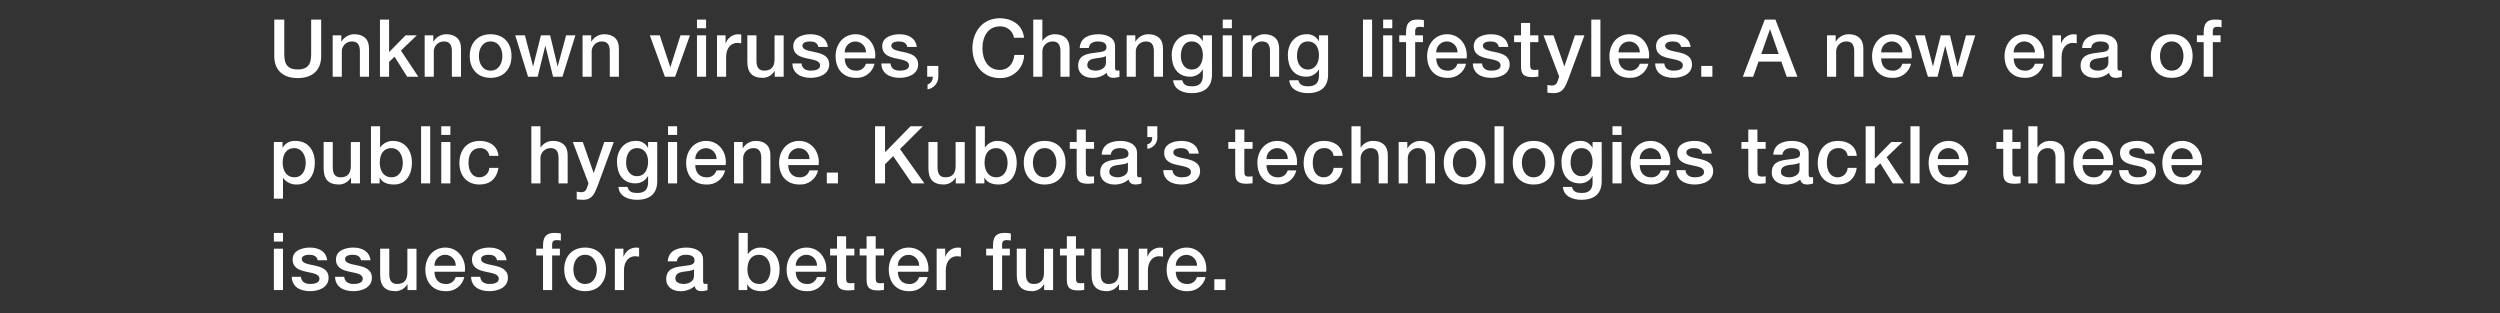 <?xml version="1.0" encoding="UTF-8"?><svg id="Unknown_viruses_Changing_lifestyles._A_new_era_of_public_hygie" xmlns="http://www.w3.org/2000/svg" viewBox="0 0 750 94"><rect x="0" y="0" width="750" height="94" fill="#333333" stroke="none"/><path d="m82.283,5.879h3v9.985c0,2.3.144,4.968,4.032,4.968s4.033-2.664,4.033-4.968V5.879h3v10.969c0,4.392-2.808,6.577-7.033,6.577s-7.032-2.185-7.032-6.577V5.879Z" fill="#fff"/><path d="m99.805,10.607h2.595v1.825l.048.047c.8-1.374,2.274-2.216,3.864-2.208,2.689,0,4.393,1.441,4.393,4.225v8.521h-2.737v-7.8c-.048-1.945-.816-2.784-2.424-2.784-1.671.009-3.018,1.37-3.009,3.041,0,.075.004.149.009.223v7.321h-2.739v-12.411Z" fill="#fff"/><path d="m113.991,5.879h2.736v9.745l4.944-5.017h3.361l-4.753,4.561,5.209,7.849h-3.337l-3.792-6.025-1.632,1.584v4.441h-2.736V5.879Z" fill="#fff"/><path d="m127.4,10.607h2.592v1.825l.048.047c.8-1.374,2.274-2.216,3.864-2.208,2.689,0,4.393,1.441,4.393,4.225v8.521h-2.736v-7.8c-.049-1.945-.817-2.784-2.425-2.784-1.671.009-3.018,1.37-3.009,3.041,0,.075.004.149.009.223v7.321h-2.736v-12.411Z" fill="#fff"/><path d="m140.92,16.8c0-3.792,2.281-6.529,6.265-6.529s6.265,2.737,6.265,6.529c0,3.816-2.281,6.553-6.265,6.553s-6.265-2.737-6.265-6.553Zm9.793,0c0-2.136-1.08-4.368-3.528-4.368s-3.528,2.232-3.528,4.368c0,2.16,1.08,4.392,3.528,4.392s3.528-2.232,3.528-4.392Z" fill="#fff"/><path d="m154.576,10.607h2.9l2.425,9.265h.048l2.328-9.265h2.76l2.232,9.265h.048l2.52-9.265h2.784l-3.888,12.41h-2.808l-2.3-9.217h-.048l-2.28,9.217h-2.88l-3.841-12.41Z" fill="#fff"/><path d="m174.77,10.607h2.592v1.825l.048.047c.8-1.374,2.274-2.216,3.864-2.208,2.689,0,4.393,1.441,4.393,4.225v8.521h-2.736v-7.8c-.049-1.945-.817-2.784-2.425-2.784-1.671.009-3.018,1.37-3.009,3.041,0,.075.004.149.009.223v7.321h-2.736v-12.411Z" fill="#fff"/><path d="m194.954,10.607h2.976l3.144,9.53h.048l3.024-9.53h2.833l-4.441,12.41h-3.072l-4.512-12.41Z" fill="#fff"/><path d="m209.087,5.879h2.736v2.593h-2.736v-2.593Zm0,4.728h2.736v12.41h-2.736v-12.41Z" fill="#fff"/><path d="m215.1,10.607h2.568v2.4h.048c.524-1.575,1.966-2.664,3.624-2.737.345-.004.691.021,1.032.073v2.639c-.389-.063-.782-.103-1.176-.12-1.872,0-3.36,1.513-3.36,4.249v5.905h-2.736v-12.409Z" fill="#fff"/><path d="m235.1,23.017h-2.688v-1.729h-.048c-.735,1.258-2.073,2.041-3.529,2.065-3.24,0-4.632-1.632-4.632-4.873v-7.873h2.736v7.609c0,2.184.888,2.976,2.376,2.976,2.281,0,3.049-1.463,3.049-3.383v-7.2h2.736v12.408Z" fill="#fff"/><path d="m240.457,19.032c.144,1.584,1.344,2.16,2.809,2.16,1.031,0,2.832-.215,2.759-1.631-.071-1.441-2.064-1.609-4.056-2.065-2.016-.432-3.984-1.152-3.984-3.672,0-2.713,2.928-3.553,5.184-3.553,2.544,0,4.849,1.056,5.185,3.817h-2.854c-.24-1.3-1.321-1.656-2.52-1.656-.792,0-2.257.192-2.257,1.272,0,1.344,2.016,1.536,4.032,1.992,1.993.456,4.009,1.176,4.009,3.624,0,2.952-2.976,4.033-5.545,4.033-3.12,0-5.448-1.392-5.5-4.321h2.738Z" fill="#fff"/><path d="m253.415,17.521c0,1.943,1.056,3.671,3.336,3.671,1.372.125,2.64-.741,3.024-2.064h2.593c-.587,2.592-2.963,4.38-5.617,4.225-3.888,0-6.072-2.712-6.072-6.529,0-3.528,2.3-6.553,6-6.553,3.912,0,6.313,3.529,5.857,7.25h-9.121Zm6.384-1.8c.044-1.763-1.349-3.228-3.112-3.272-1.763-.044-3.228,1.349-3.272,3.112-.001.053-.001.106,0,.16h6.384Z" fill="#fff"/><path d="m267.14,19.032c.144,1.584,1.344,2.16,2.809,2.16,1.031,0,2.832-.215,2.76-1.631-.072-1.441-2.064-1.609-4.057-2.065-2.016-.432-3.984-1.152-3.984-3.672,0-2.713,2.928-3.553,5.185-3.553,2.544,0,4.848,1.056,5.184,3.817h-2.856c-.24-1.3-1.32-1.656-2.52-1.656-.792,0-2.257.192-2.257,1.272,0,1.344,2.016,1.536,4.033,1.992,1.992.456,4.008,1.176,4.008,3.624,0,2.952-2.976,4.033-5.545,4.033-3.12,0-5.448-1.392-5.5-4.321h2.74Z" fill="#fff"/><path d="m278.168,19.776h3.332v3.241c-.001,1.889-1.375,3.496-3.24,3.792v-1.464c1.005-.31,1.656-1.281,1.56-2.328h-1.656l.004-3.241Z" fill="#fff"/><path d="m304.209,11.327c-.349-2.058-2.188-3.525-4.272-3.408-3.673,0-5.209,3.24-5.209,6.529s1.536,6.529,5.209,6.529c2.664,0,4.128-1.993,4.368-4.489h2.928c-.043,3.877-3.222,6.985-7.099,6.942-.067,0-.134-.002-.201-.005-5.137,0-8.209-4.08-8.209-8.977s3.072-8.977,8.209-8.977c3.864.024,6.912,2.16,7.272,5.856h-2.996Z" fill="#fff"/><path d="m309.975,5.879h2.736v6.36h.048c.818-1.253,2.224-1.997,3.72-1.968,2.688,0,4.393,1.441,4.393,4.225v8.521h-2.736v-7.8c-.049-1.945-.817-2.784-2.425-2.784-1.671.009-3.018,1.37-3.009,3.041,0,.075.004.149.009.223v7.321h-2.736V5.879Z" fill="#fff"/><path d="m334.518,20.257c0,.672.144.935.648.935.225.004.45-.012.672-.047v1.9c-.56.177-1.141.282-1.728.312-1.1,0-1.9-.384-2.112-1.512-1.198,1.017-2.729,1.555-4.3,1.512-2.232,0-4.248-1.2-4.248-3.624,0-3.1,2.472-3.6,4.776-3.865,1.969-.36,3.721-.144,3.721-1.752,0-1.417-1.465-1.68-2.569-1.68-1.536,0-2.616.624-2.736,1.967h-2.736c.192-3.191,2.9-4.128,5.64-4.128,2.425,0,4.969.985,4.969,3.6l.003,6.382Zm-2.736-3.457c-.841.553-2.16.528-3.361.744-1.176.192-2.232.624-2.232,2.064,0,1.224,1.561,1.584,2.52,1.584,1.2,0,3.073-.624,3.073-2.352v-2.04Z" fill="#fff"/><path d="m338,10.607h2.592v1.825l.048.047c.8-1.374,2.274-2.216,3.864-2.208,2.689,0,4.393,1.441,4.393,4.225v8.521h-2.736v-7.8c-.049-1.945-.816-2.784-2.425-2.784-1.671.009-3.018,1.37-3.009,3.041,0,.075.004.149.009.223v7.321h-2.736v-12.411Z" fill="#fff"/><path d="m363.589,22.368c0,3.721-2.184,5.57-6.1,5.57-2.5,0-5.3-.961-5.544-3.866h2.736c.336,1.561,1.585,1.824,2.977,1.824,2.208,0,3.192-1.127,3.192-3.167v-1.9h-.048c-.751,1.351-2.176,2.187-3.721,2.185-3.936,0-5.568-2.977-5.568-6.529,0-3.337,2.088-6.217,5.616-6.217,1.518-.094,2.951.703,3.673,2.041h.048v-1.7h2.736l.003,11.759Zm-2.736-5.832c0-2.137-.96-4.1-3.336-4.1-2.425,0-3.265,2.256-3.265,4.32,0,2.04.984,4.1,3.265,4.1,2.423,0,3.336-2.208,3.336-4.32Z" fill="#fff"/><path d="m366.823,5.879h2.736v2.593h-2.736v-2.593Zm0,4.728h2.736v12.41h-2.736v-12.41Z" fill="#fff"/><path d="m372.84,10.607h2.592v1.825l.047.047c.801-1.374,2.275-2.216,3.865-2.208,2.688,0,4.392,1.441,4.392,4.225v8.521h-2.736v-7.8c-.048-1.945-.815-2.784-2.424-2.784-1.671.009-3.018,1.37-3.009,3.041,0,.075.004.149.009.223v7.321h-2.736v-12.411Z" fill="#fff"/><path d="m398.427,22.368c0,3.721-2.185,5.57-6.1,5.57-2.5,0-5.305-.961-5.544-3.866h2.735c.337,1.561,1.585,1.824,2.977,1.824,2.208,0,3.192-1.127,3.192-3.167v-1.9h-.047c-.751,1.35-2.176,2.187-3.721,2.185-3.936,0-5.568-2.977-5.568-6.529,0-3.337,2.087-6.217,5.617-6.217,1.517-.093,2.95.703,3.672,2.041h.047v-1.7h2.737l.003,11.759Zm-2.737-5.832c0-2.137-.96-4.1-3.336-4.1-2.424,0-3.264,2.256-3.264,4.32,0,2.04.984,4.1,3.264,4.1,2.424,0,3.336-2.208,3.336-4.32Z" fill="#fff"/><path d="m408.89,5.879h2.736v17.138h-2.736V5.879Z" fill="#fff"/><path d="m414.944,5.879h2.737v2.593h-2.737v-2.593Zm0,4.728h2.737v12.41h-2.737v-12.41Z" fill="#fff"/><path d="m419.775,10.607h2.04v-1.032c0-3.168,1.657-3.7,3.433-3.7.645-.025,1.29.032,1.92.168v2.141c-.415-.107-.843-.156-1.272-.145-.744,0-1.344.265-1.344,1.3v1.272h2.328v2.04h-2.328v10.37h-2.737v-10.374h-2.04v-2.04Z" fill="#fff"/><path d="m430.871,17.521c0,1.943,1.056,3.671,3.336,3.671,1.372.125,2.64-.741,3.024-2.064h2.592c-.586,2.592-2.963,4.38-5.616,4.225-3.889,0-6.072-2.712-6.072-6.529,0-3.528,2.3-6.553,6-6.553,3.913,0,6.312,3.529,5.856,7.25h-9.12Zm6.385-1.8c.054-1.763-1.332-3.236-3.095-3.29s-3.236,1.332-3.29,3.095c-.002.065-.002.13,0,.195h6.385Z" fill="#fff"/><path d="m444.6,19.032c.143,1.584,1.343,2.16,2.807,2.16,1.033,0,2.833-.215,2.761-1.631-.072-1.441-2.064-1.609-4.057-2.065-2.015-.432-3.984-1.152-3.984-3.672,0-2.713,2.929-3.553,5.185-3.553,2.544,0,4.848,1.056,5.184,3.817h-2.856c-.241-1.3-1.321-1.656-2.521-1.656-.792,0-2.256.192-2.256,1.272,0,1.344,2.017,1.536,4.033,1.992,1.992.456,4.008,1.176,4.008,3.624,0,2.952-2.976,4.033-5.545,4.033-3.12,0-5.448-1.392-5.5-4.321h2.741Z" fill="#fff"/><path d="m454.232,10.607h2.068v-3.72h2.736v3.72h2.473v2.04h-2.473v6.625c0,1.128.1,1.705,1.321,1.705.387.014.774-.019,1.152-.1v2.111c-.6.049-1.177.145-1.776.145-2.857,0-3.385-1.105-3.433-3.168v-7.318h-2.064l-.004-2.04Z" fill="#fff"/><path d="m463.047,10.607h3l3.24,9.265h.049l3.143-9.265h2.857l-4.824,13.081c-.888,2.233-1.536,4.25-4.393,4.25-.636,0-1.271-.048-1.9-.145v-2.3c.428.092.863.148,1.3.168,1.271,0,1.584-.673,1.919-1.728l.313-.96-4.704-12.366Z" fill="#fff"/><path d="m477.385,5.879h2.736v17.138h-2.736V5.879Z" fill="#fff"/><path d="m485.564,17.521c0,1.943,1.056,3.671,3.336,3.671,1.372.125,2.641-.741,3.025-2.064h2.592c-.587,2.592-2.963,4.38-5.617,4.225-3.888,0-6.072-2.712-6.072-6.529,0-3.528,2.3-6.553,6-6.553,3.912,0,6.313,3.529,5.857,7.25h-9.121Zm6.384-1.8c.044-1.763-1.349-3.228-3.112-3.272-1.763-.044-3.228,1.349-3.272,3.112-.001.053-.001.106,0,.16h6.384Z" fill="#fff"/><path d="m499.29,19.032c.144,1.584,1.344,2.16,2.808,2.16,1.032,0,2.832-.215,2.76-1.631-.072-1.441-2.064-1.609-4.056-2.065-2.017-.432-3.985-1.152-3.985-3.672,0-2.713,2.929-3.553,5.185-3.553,2.544,0,4.849,1.056,5.185,3.817h-2.857c-.24-1.3-1.32-1.656-2.52-1.656-.792,0-2.256.192-2.256,1.272,0,1.344,2.016,1.536,4.032,1.992,1.992.456,4.009,1.176,4.009,3.624,0,2.952-2.977,4.033-5.545,4.033-3.12,0-5.448-1.392-5.5-4.321h2.74Z" fill="#fff"/><path d="m510.377,19.776h3.337v3.241h-3.337v-3.241Z" fill="#fff"/><path d="m529.434,5.879h3.192l6.6,17.138h-3.216l-1.61-4.537h-6.84l-1.609,4.537h-3.1l6.583-17.138Zm-1.056,10.321h5.232l-2.568-7.369h-.072l-2.592,7.369Z" fill="#fff"/><path d="m548.105,10.607h2.595v1.825l.048.047c.8-1.374,2.274-2.216,3.864-2.208,2.689,0,4.393,1.441,4.393,4.225v8.521h-2.736v-7.8c-.048-1.945-.816-2.784-2.424-2.784-1.671.009-3.018,1.37-3.009,3.041,0,.075.003.149.009.223v7.321h-2.737l-.003-12.411Z" fill="#fff"/><path d="m564.355,17.521c0,1.943,1.056,3.671,3.336,3.671,1.373.125,2.641-.74,3.025-2.064h2.593c-.588,2.593-2.964,4.38-5.618,4.225-3.887,0-6.072-2.712-6.072-6.529,0-3.528,2.3-6.553,6-6.553,3.912,0,6.313,3.529,5.857,7.25h-9.121Zm6.385-1.8c.054-1.763-1.332-3.236-3.095-3.29s-3.236,1.332-3.29,3.095c-.002.065-.002.13,0,.195h6.385Z" fill="#fff"/><path d="m574.536,10.607h2.9l2.424,9.265h.048l2.328-9.265h2.764l2.232,9.265h.048l2.521-9.265h2.784l-3.885,12.41h-2.808l-2.3-9.217h-.048l-2.28,9.217h-2.881l-3.847-12.41Z" fill="#fff"/><path d="m604.1,17.521c0,1.943,1.056,3.671,3.336,3.671,1.372.125,2.641-.741,3.025-2.064h2.592c-.587,2.592-2.963,4.38-5.617,4.225-3.887,0-6.072-2.712-6.072-6.529,0-3.528,2.3-6.553,6-6.553,3.913,0,6.313,3.529,5.857,7.25h-9.121Zm6.385-1.8c.054-1.763-1.332-3.236-3.095-3.29s-3.236,1.332-3.29,3.095c-.002.065-.002.13,0,.195h6.385Z" fill="#fff"/><path d="m615.742,10.607h2.568v2.4h.047c.525-1.575,1.966-2.663,3.625-2.737.346-.004.691.021,1.033.073v2.639c-.39-.063-.783-.103-1.177-.12-1.872,0-3.36,1.513-3.36,4.249v5.905h-2.736v-12.409Z" fill="#fff"/><path d="m635.245,20.257c0,.672.144.935.648.935.225.004.449-.012.671-.047v1.9c-.56.178-1.14.282-1.727.312-1.105,0-1.9-.384-2.112-1.512-1.198,1.017-2.729,1.556-4.3,1.512-2.232,0-4.248-1.2-4.248-3.624,0-3.1,2.472-3.6,4.776-3.865,1.969-.36,3.721-.144,3.721-1.752,0-1.417-1.464-1.68-2.569-1.68-1.536,0-2.616.624-2.736,1.967h-2.736c.192-3.191,2.9-4.128,5.64-4.128,2.424,0,4.969.985,4.969,3.6l.003,6.382Zm-2.736-3.457c-.841.553-2.16.528-3.361.744-1.175.192-2.232.624-2.232,2.064,0,1.224,1.561,1.584,2.521,1.584,1.2,0,3.072-.624,3.072-2.352v-2.04Z" fill="#fff"/><path d="m645.252,16.8c0-3.792,2.28-6.529,6.265-6.529s6.264,2.737,6.264,6.529c0,3.816-2.28,6.553-6.264,6.553s-6.265-2.737-6.265-6.553Zm9.793,0c0-2.136-1.08-4.368-3.528-4.368s-3.529,2.232-3.529,4.368c0,2.16,1.08,4.392,3.529,4.392s3.528-2.232,3.528-4.392h0Z" fill="#fff"/><path d="m659.07,10.607h2.041v-1.032c0-3.168,1.656-3.7,3.432-3.7.645-.025,1.29.032,1.92.168v2.141c-.415-.107-.843-.156-1.272-.145-.744,0-1.344.265-1.344,1.3v1.272h2.328v2.04h-2.328v10.37h-2.736v-10.374h-2.041v-2.04Z" fill="#fff"/><path d="m82.163,42.607h2.592v1.681h.045c.798-1.342,2.282-2.122,3.84-2.017,3.913,0,5.809,2.977,5.809,6.6,0,3.336-1.681,6.481-5.353,6.481-1.623.092-3.184-.639-4.152-1.945h-.044v6.193h-2.737v-16.993Zm6.12,1.825c-2.3,0-3.48,1.752-3.48,4.392,0,2.5,1.272,4.368,3.48,4.368,2.5,0,3.432-2.208,3.432-4.368,0-2.256-1.176-4.392-3.432-4.392Z" fill="#fff"/><path d="m107.99,55.017h-2.69v-1.729h-.048c-.734,1.258-2.072,2.041-3.528,2.065-3.24,0-4.632-1.632-4.632-4.873v-7.873h2.736v7.609c0,2.184.888,2.976,2.376,2.976,2.28,0,3.048-1.463,3.048-3.383v-7.2h2.737v12.408Z" fill="#fff"/><path d="m111.291,37.879h2.736v6.337h.048c.841-1.214,2.223-1.94,3.7-1.945,3.913,0,5.809,2.977,5.809,6.6,0,3.336-1.68,6.481-5.352,6.481-1.681,0-3.481-.409-4.3-2.041h-.048v1.705h-2.592v-17.137Zm6.121,6.553c-2.305,0-3.481,1.752-3.481,4.392,0,2.5,1.272,4.368,3.481,4.368,2.5,0,3.432-2.208,3.432-4.368,0-2.256-1.177-4.392-3.432-4.392Z" fill="#fff"/><path d="m126.322,37.879h2.736v17.138h-2.736v-17.138Z" fill="#fff"/><path d="m132.377,37.879h2.736v2.593h-2.736v-2.593Zm0,4.728h2.736v12.41h-2.736v-12.41Z" fill="#fff"/><path d="m146.8,46.76c-.155-1.416-1.412-2.45-2.832-2.328-1.417,0-3.409.744-3.409,4.512,0,2.064.912,4.248,3.289,4.248,1.586.004,2.89-1.248,2.952-2.832h2.736c-.5,3.216-2.5,4.993-5.688,4.993-3.888,0-6.025-2.76-6.025-6.409,0-3.744,2.04-6.673,6.12-6.673,2.881,0,5.329,1.441,5.593,4.489h-2.736Z" fill="#fff"/><path d="m159.4,37.879h2.736v6.36h.048c.819-1.253,2.224-1.997,3.721-1.968,2.688,0,4.392,1.441,4.392,4.225v8.521h-2.736v-7.8c-.048-1.945-.816-2.784-2.424-2.784-1.671.009-3.018,1.37-3.009,3.041,0,.075.004.149.009.223v7.321h-2.737v-17.139Z" fill="#fff"/><path d="m171.842,42.607h3l3.241,9.265h.048l3.144-9.265h2.856l-4.824,13.081c-.888,2.233-1.536,4.25-4.392,4.25-.636,0-1.271-.048-1.9-.145v-2.3c.426.091.859.148,1.295.168,1.272,0,1.584-.673,1.92-1.728l.312-.96-4.7-12.366Z" fill="#fff"/><path d="m197.166,54.368c0,3.721-2.185,5.57-6.1,5.57-2.5,0-5.3-.961-5.545-3.866h2.737c.336,1.561,1.584,1.824,2.976,1.824,2.208,0,3.192-1.127,3.192-3.167v-1.9h-.048c-.751,1.351-2.175,2.187-3.72,2.185-3.936,0-5.568-2.977-5.568-6.529,0-3.337,2.088-6.217,5.616-6.217,1.517-.093,2.95.703,3.672,2.041h.048v-1.7h2.737l.003,11.759Zm-2.737-5.832c0-2.137-.96-4.1-3.336-4.1-2.424,0-3.264,2.256-3.264,4.32,0,2.04.984,4.1,3.264,4.1,2.425,0,3.336-2.208,3.336-4.32Z" fill="#fff"/><path d="m200.4,37.879h2.737v2.593h-2.737v-2.593Zm0,4.728h2.737v12.41h-2.737v-12.41Z" fill="#fff"/><path d="m208.579,49.521c0,1.943,1.056,3.671,3.336,3.671,1.372.125,2.641-.74,3.024-2.064h2.593c-.587,2.592-2.963,4.38-5.617,4.225-3.888,0-6.072-2.712-6.072-6.529,0-3.528,2.3-6.553,6-6.553,3.912,0,6.313,3.529,5.857,7.25h-9.121Zm6.384-1.8c.044-1.763-1.349-3.228-3.112-3.272-1.763-.044-3.228,1.349-3.272,3.112-.001.053-.001.106,0,.16h6.384Z" fill="#fff"/><path d="m220.216,42.607h2.593v1.825l.047.047c.801-1.374,2.274-2.216,3.865-2.208,2.688,0,4.392,1.441,4.392,4.225v8.521h-2.736v-7.8c-.048-1.945-.816-2.784-2.424-2.784-1.67.008-3.017,1.368-3.01,3.038,0,.075.004.151.01.226v7.321h-2.737v-12.411Z" fill="#fff"/><path d="m236.467,49.521c0,1.943,1.055,3.671,3.336,3.671,1.372.125,2.64-.741,3.024-2.064h2.592c-.587,2.592-2.963,4.38-5.616,4.225-3.888,0-6.073-2.712-6.073-6.529,0-3.528,2.305-6.553,6-6.553,3.912,0,6.312,3.529,5.856,7.25h-9.119Zm6.384-1.8c.044-1.763-1.349-3.228-3.112-3.272-1.763-.044-3.228,1.349-3.272,3.112-.001.053-.001.106,0,.16h6.384Z" fill="#fff"/><path d="m248.042,51.776h3.336v3.241h-3.336v-3.241Z" fill="#fff"/><path d="m262.514,37.879h3v7.8l7.632-7.8h3.7l-6.846,6.841,7.321,10.3h-3.744l-5.617-8.185-2.448,2.424v5.761h-3l.002-17.141Z" fill="#fff"/><path d="m289.423,55.017h-2.688v-1.729h-.048c-.734,1.258-2.072,2.04-3.528,2.065-3.241,0-4.633-1.632-4.633-4.873v-7.873h2.737v7.609c0,2.184.888,2.976,2.376,2.976,2.28,0,3.048-1.463,3.048-3.383v-7.2h2.736v12.408Z" fill="#fff"/><path d="m292.725,37.879h2.736v6.337h.048c.841-1.214,2.223-1.94,3.7-1.945,3.912,0,5.809,2.977,5.809,6.6,0,3.336-1.681,6.481-5.353,6.481-1.68,0-3.48-.409-4.3-2.041h-.048v1.705h-2.592v-17.137Zm6.12,6.553c-2.3,0-3.48,1.752-3.48,4.392,0,2.5,1.272,4.368,3.48,4.368,2.5,0,3.432-2.208,3.432-4.368,0-2.256-1.177-4.392-3.432-4.392Z" fill="#fff"/><path d="m307.134,48.8c0-3.792,2.28-6.529,6.264-6.529s6.265,2.737,6.265,6.529c0,3.816-2.28,6.553-6.265,6.553s-6.264-2.737-6.264-6.553Zm9.793,0c0-2.136-1.08-4.368-3.529-4.368s-3.528,2.232-3.528,4.368c0,2.16,1.08,4.392,3.528,4.392s3.529-2.232,3.529-4.392Z" fill="#fff"/><path d="m320.941,42.607h2.064v-3.72h2.736v3.72h2.472v2.04h-2.472v6.625c0,1.128.1,1.7,1.32,1.7.387.014.774-.019,1.152-.1v2.111c-.6.049-1.176.145-1.776.145-2.856,0-3.384-1.105-3.432-3.168v-7.313h-2.064v-2.04Z" fill="#fff"/><path d="m341.116,52.257c0,.672.144.935.648.935.225.004.45-.012.672-.047v1.9c-.56.177-1.141.282-1.728.312-1.1,0-1.9-.384-2.112-1.512-1.198,1.017-2.729,1.556-4.3,1.512-2.232,0-4.248-1.2-4.248-3.624,0-3.1,2.472-3.6,4.777-3.865,1.967-.36,3.72-.144,3.72-1.752,0-1.417-1.465-1.68-2.569-1.68-1.536,0-2.616.624-2.736,1.967h-2.736c.192-3.191,2.9-4.128,5.64-4.128,2.425,0,4.969.985,4.969,3.6l.003,6.382Zm-2.736-3.457c-.84.553-2.16.528-3.36.744-1.177.192-2.233.624-2.233,2.064,0,1.224,1.56,1.584,2.521,1.584,1.2,0,3.072-.624,3.072-2.352v-2.04Z" fill="#fff"/><path d="m344.2,43.256c1.152-.145,1.464-1.08,1.464-2.137h-1.464v-3.24h3v3.24c.091,1.784-1.224,3.331-3,3.528v-1.391Z" fill="#fff"/><path d="m351.723,51.032c.144,1.584,1.344,2.16,2.808,2.16,1.032,0,2.833-.215,2.761-1.631-.072-1.441-2.064-1.609-4.057-2.065-2.016-.432-3.984-1.152-3.984-3.672,0-2.713,2.928-3.553,5.185-3.553,2.543,0,4.848,1.056,5.184,3.817h-2.856c-.241-1.3-1.321-1.656-2.52-1.656-.793,0-2.257.192-2.257,1.272,0,1.344,2.016,1.536,4.033,1.992,1.992.456,4.008,1.176,4.008,3.624,0,2.952-2.976,4.033-5.545,4.033-3.12,0-5.448-1.392-5.5-4.321h2.74Z" fill="#fff"/><path d="m368.5,42.607h2.064v-3.72h2.736v3.72h2.472v2.04h-2.472v6.625c0,1.128.1,1.7,1.32,1.7.387.015.774-.019,1.152-.1v2.111c-.6.049-1.176.145-1.776.145-2.856,0-3.384-1.105-3.432-3.168v-7.313h-2.064v-2.04Z" fill="#fff"/><path d="m379.949,49.521c0,1.943,1.057,3.671,3.337,3.671,1.372.125,2.64-.741,3.024-2.064h2.59c-.587,2.592-2.963,4.38-5.616,4.225-3.889,0-6.073-2.712-6.073-6.529,0-3.528,2.3-6.553,6-6.553,3.912,0,6.312,3.529,5.856,7.25h-9.118Zm6.385-1.8c.054-1.763-1.332-3.236-3.095-3.29-1.763-.054-3.236,1.332-3.29,3.095-.002.065-.002.13,0,.195h6.385Z" fill="#fff"/><path d="m400.074,46.76c-.156-1.417-1.413-2.45-2.833-2.328-1.416,0-3.408.744-3.408,4.512,0,2.064.912,4.248,3.289,4.248,1.586.004,2.89-1.248,2.952-2.832h2.737c-.5,3.216-2.5,4.993-5.689,4.993-3.889,0-6.025-2.76-6.025-6.409,0-3.744,2.041-6.673,6.121-6.673,2.88,0,5.328,1.441,5.593,4.489h-2.737Z" fill="#fff"/><path d="m405.444,37.879h2.737v6.36h.048c.818-1.254,2.224-1.997,3.72-1.968,2.688,0,4.393,1.441,4.393,4.225v8.521h-2.737v-7.8c-.048-1.945-.816-2.784-2.424-2.784-1.67.008-3.017,1.368-3.01,3.038,0,.075.004.151.01.226v7.321h-2.737v-17.139Z" fill="#fff"/><path d="m419.6,42.607h2.592v1.825l.047.047c.801-1.375,2.275-2.216,3.866-2.208,2.687,0,4.391,1.441,4.391,4.225v8.521h-2.736v-7.8c-.048-1.945-.816-2.784-2.424-2.784-1.671.009-3.018,1.37-3.009,3.041,0,.075.004.149.009.223v7.321h-2.736v-12.411Z" fill="#fff"/><path d="m433.118,48.8c0-3.792,2.28-6.529,6.265-6.529s6.264,2.737,6.264,6.529c0,3.816-2.28,6.553-6.264,6.553s-6.265-2.737-6.265-6.553Zm9.793,0c0-2.136-1.08-4.368-3.528-4.368s-3.529,2.232-3.529,4.368c0,2.16,1.081,4.392,3.529,4.392s3.528-2.232,3.528-4.392Z" fill="#fff"/><path d="m448.365,37.879h2.735v17.138h-2.737l.002-17.138Z" fill="#fff"/><path d="m453.82,48.8c0-3.792,2.281-6.529,6.265-6.529s6.265,2.737,6.265,6.529c0,3.816-2.281,6.553-6.265,6.553s-6.265-2.737-6.265-6.553Zm9.793,0c0-2.136-1.08-4.368-3.528-4.368s-3.528,2.232-3.528,4.368c0,2.16,1.08,4.392,3.528,4.392s3.528-2.232,3.528-4.392Z" fill="#fff"/><path d="m480.507,54.368c0,3.721-2.185,5.57-6.1,5.57-2.5,0-5.305-.961-5.545-3.866h2.738c.335,1.561,1.584,1.824,2.976,1.824,2.208,0,3.193-1.127,3.193-3.167v-1.9h-.048c-.75,1.352-2.175,2.189-3.721,2.188-3.937,0-5.568-2.977-5.568-6.529,0-3.337,2.087-6.217,5.616-6.217,1.518-.094,2.951.703,3.673,2.041h.048v-1.7h2.736l.002,11.756Zm-2.736-5.832c0-2.137-.96-4.1-3.337-4.1-2.424,0-3.264,2.256-3.264,4.32,0,2.04.984,4.1,3.264,4.1,2.424,0,3.337-2.208,3.337-4.32Z" fill="#fff"/><path d="m483.743,37.879h2.736v2.593h-2.736v-2.593Zm0,4.728h2.736v12.41h-2.736v-12.41Z" fill="#fff"/><path d="m491.922,49.521c0,1.943,1.057,3.671,3.337,3.671,1.372.125,2.64-.741,3.024-2.064h2.592c-.587,2.592-2.963,4.38-5.616,4.225-3.889,0-6.073-2.712-6.073-6.529,0-3.528,2.3-6.553,6-6.553,3.912,0,6.312,3.529,5.856,7.25h-9.12Zm6.385-1.8c.054-1.763-1.332-3.236-3.095-3.29-1.763-.054-3.236,1.332-3.29,3.095-.002.065-.002.13,0,.195h6.385Z" fill="#fff"/><path d="m505.647,51.032c.145,1.584,1.345,2.16,2.809,2.16,1.032,0,2.832-.215,2.76-1.631-.071-1.441-2.064-1.609-4.056-2.065-2.016-.432-3.984-1.152-3.984-3.672,0-2.713,2.928-3.553,5.184-3.553,2.544,0,4.848,1.056,5.185,3.817h-2.857c-.24-1.3-1.32-1.656-2.52-1.656-.792,0-2.256.192-2.256,1.272,0,1.344,2.016,1.536,4.032,1.992,1.993.456,4.008,1.176,4.008,3.624,0,2.952-2.975,4.033-5.544,4.033-3.12,0-5.448-1.392-5.5-4.321h2.739Z" fill="#fff"/><path d="m522.424,42.607h2.063v-3.72h2.737v3.72h2.476v2.04h-2.472v6.625c0,1.128.1,1.7,1.32,1.7.387.014.774-.019,1.152-.1v2.111c-.6.049-1.176.145-1.776.145-2.857,0-3.385-1.105-3.433-3.168v-7.313h-2.063l-.004-2.04Z" fill="#fff"/><path d="m542.6,52.257c0,.672.143.935.648.935.225.004.45-.012.672-.047v1.9c-.561.178-1.142.282-1.729.312-1.1,0-1.9-.384-2.112-1.512-1.198,1.017-2.729,1.556-4.3,1.512-2.232,0-4.248-1.2-4.248-3.624,0-3.1,2.472-3.6,4.777-3.865,1.967-.36,3.719-.144,3.719-1.752,0-1.417-1.464-1.68-2.568-1.68-1.536,0-2.616.624-2.736,1.967h-2.733c.192-3.191,2.9-4.128,5.64-4.128,2.425,0,4.969.985,4.969,3.6v6.382Zm-2.738-3.457c-.84.553-2.16.528-3.36.744-1.176.192-2.232.624-2.232,2.064,0,1.224,1.56,1.584,2.52,1.584,1.2,0,3.072-.624,3.072-2.352v-2.04Z" fill="#fff"/><path d="m554.294,46.76c-.156-1.417-1.413-2.45-2.833-2.328-1.416,0-3.408.744-3.408,4.512,0,2.064.912,4.248,3.289,4.248,1.585.003,2.89-1.248,2.952-2.832h2.736c-.5,3.216-2.5,4.993-5.688,4.993-3.889,0-6.026-2.76-6.026-6.409,0-3.744,2.041-6.673,6.121-6.673,2.88,0,5.329,1.441,5.593,4.489h-2.736Z" fill="#fff"/><path d="m559.7,37.879h2.737v9.745l4.944-5.017h3.36l-4.753,4.561,5.209,7.849h-3.336l-3.793-6.025-1.631,1.584v4.441h-2.737v-17.138Z" fill="#fff"/><path d="m573.14,37.879h2.736v17.138h-2.736v-17.138Z" fill="#fff"/><path d="m581.319,49.521c0,1.943,1.056,3.671,3.336,3.671,1.372.125,2.641-.741,3.025-2.064h2.591c-.586,2.592-2.963,4.38-5.616,4.225-3.887,0-6.072-2.712-6.072-6.529,0-3.528,2.3-6.553,6-6.553,3.913,0,6.313,3.529,5.856,7.25h-9.12Zm6.385-1.8c.054-1.763-1.332-3.236-3.095-3.29-1.763-.054-3.236,1.332-3.29,3.095-.002.065-.002.13,0,.195h6.385Z" fill="#fff"/><path d="m598.911,42.607h2.064v-3.72h2.736v3.72h2.473v2.04h-2.473v6.625c0,1.128.1,1.7,1.32,1.7.387.014.774-.019,1.153-.1v2.111c-.6.049-1.176.145-1.777.145-2.856,0-3.384-1.105-3.432-3.168v-7.313h-2.064v-2.04Z" fill="#fff"/><path d="m608.5,37.879h2.736v6.36h.048c.818-1.253,2.224-1.997,3.721-1.968,2.688,0,4.392,1.441,4.392,4.225v8.521h-2.736v-7.8c-.048-1.945-.816-2.784-2.425-2.784-1.671.009-3.018,1.37-3.009,3.041,0,.075.003.149.009.223v7.321h-2.736v-17.139Z" fill="#fff"/><path d="m624.752,49.521c0,1.943,1.056,3.671,3.336,3.671,1.372.125,2.64-.741,3.024-2.064h2.588c-.587,2.592-2.963,4.38-5.616,4.225-3.889,0-6.072-2.712-6.072-6.529,0-3.528,2.3-6.553,6-6.553,3.912,0,6.312,3.529,5.856,7.25h-9.116Zm6.384-1.8c.044-1.763-1.349-3.228-3.112-3.272s-3.228,1.349-3.272,3.112c-.001.054-.001.107,0,.161h6.384Z" fill="#fff"/><path d="m638.478,51.032c.143,1.584,1.343,2.16,2.807,2.16,1.032,0,2.832-.215,2.761-1.631-.072-1.441-2.065-1.609-4.057-2.065-2.016-.432-3.984-1.152-3.984-3.672,0-2.713,2.929-3.553,5.184-3.553,2.544,0,4.849,1.056,5.185,3.817h-2.856c-.241-1.3-1.321-1.656-2.521-1.656-.792,0-2.256.192-2.256,1.272,0,1.344,2.017,1.536,4.032,1.992,1.993.456,4.009,1.176,4.009,3.624,0,2.952-2.976,4.033-5.545,4.033-3.12,0-5.448-1.392-5.5-4.321h2.741Z" fill="#fff"/><path d="m651.435,49.521c0,1.943,1.056,3.671,3.336,3.671,1.372.125,2.64-.741,3.024-2.064h2.593c-.587,2.592-2.963,4.38-5.617,4.225-3.888,0-6.073-2.712-6.073-6.529,0-3.528,2.305-6.553,6-6.553,3.912,0,6.313,3.529,5.857,7.25h-9.12Zm6.384-1.8c.044-1.763-1.349-3.228-3.112-3.272s-3.228,1.349-3.272,3.112c-.001.054-.001.107,0,.161h6.384Z" fill="#fff"/><path d="m82.163,69.879h2.737v2.593h-2.737v-2.593Zm0,4.728h2.737v12.41h-2.737v-12.41Z" fill="#fff"/><path d="m90.268,83.032c.144,1.584,1.343,2.16,2.808,2.16,1.032,0,2.832-.215,2.76-1.631-.072-1.441-2.064-1.609-4.056-2.065-2.017-.432-3.985-1.152-3.985-3.672,0-2.713,2.929-3.553,5.184-3.553,2.545,0,4.849,1.056,5.185,3.817h-2.856c-.24-1.3-1.32-1.656-2.52-1.656-.792,0-2.257.192-2.257,1.272,0,1.344,2.017,1.536,4.033,1.992,1.992.456,4.008,1.176,4.008,3.624,0,2.952-2.976,4.033-5.544,4.033-3.121,0-5.449-1.392-5.5-4.321h2.74Z" fill="#fff"/><path d="m103.263,83.032c.144,1.584,1.344,2.16,2.809,2.16,1.032,0,2.832-.215,2.76-1.631-.072-1.441-2.064-1.609-4.057-2.065-2.016-.432-3.984-1.152-3.984-3.672,0-2.713,2.928-3.553,5.185-3.553,2.544,0,4.848,1.056,5.184,3.817h-2.86c-.24-1.3-1.32-1.656-2.52-1.656-.792,0-2.257.192-2.257,1.272,0,1.344,2.016,1.536,4.033,1.992,1.992.456,4.008,1.176,4.008,3.624,0,2.952-2.976,4.033-5.545,4.033-3.12,0-5.448-1.392-5.5-4.321h2.744Z" fill="#fff"/><path d="m124.946,87.017h-2.689v-1.729h-.048c-.734,1.258-2.072,2.041-3.528,2.065-3.24,0-4.632-1.632-4.632-4.873v-7.873h2.736v7.609c0,2.184.888,2.976,2.376,2.976,2.28,0,3.048-1.463,3.048-3.383v-7.2h2.737v12.408Z" fill="#fff"/><path d="m130.34,81.521c0,1.943,1.056,3.671,3.336,3.671,1.372.125,2.64-.741,3.024-2.064h2.592c-.587,2.592-2.963,4.38-5.616,4.225-3.888,0-6.072-2.712-6.072-6.529,0-3.528,2.3-6.553,6-6.553,3.913,0,6.313,3.529,5.856,7.25h-9.12Zm6.385-1.8c.054-1.763-1.331-3.236-3.095-3.29s-3.236,1.331-3.29,3.095c-.002.065-.002.131,0,.196h6.385Z" fill="#fff"/><path d="m144.065,83.032c.144,1.584,1.345,2.16,2.809,2.16,1.032,0,2.832-.215,2.76-1.631-.072-1.441-2.064-1.609-4.056-2.065-2.016-.432-3.985-1.152-3.985-3.672,0-2.713,2.928-3.553,5.185-3.553,2.544,0,4.848,1.056,5.184,3.817h-2.856c-.24-1.3-1.32-1.656-2.521-1.656-.792,0-2.255.192-2.255,1.272,0,1.344,2.016,1.536,4.032,1.992,1.992.456,4.008,1.176,4.008,3.624,0,2.952-2.976,4.033-5.544,4.033-3.12,0-5.449-1.392-5.5-4.321h2.739Z" fill="#fff"/><path d="m160.865,74.607h2.04v-1.032c0-3.168,1.657-3.7,3.432-3.7.645-.025,1.29.032,1.921.168v2.137c-.415-.107-.843-.156-1.272-.145-.744,0-1.344.265-1.344,1.3v1.272h2.328v2.04h-2.328v10.37h-2.737v-10.37h-2.04v-2.04Z" fill="#fff"/><path d="m169.272,80.8c0-3.792,2.28-6.529,6.265-6.529s6.263,2.737,6.263,6.529c0,3.816-2.28,6.553-6.264,6.553s-6.264-2.737-6.264-6.553Zm9.793,0c0-2.136-1.08-4.368-3.528-4.368s-3.529,2.232-3.529,4.368c0,2.16,1.08,4.392,3.529,4.392s3.528-2.232,3.528-4.392Z" fill="#fff"/><path d="m184.459,74.607h2.568v2.4h.048c.525-1.575,1.966-2.664,3.625-2.737.345-.004.69.021,1.031.073v2.639c-.389-.063-.781-.103-1.175-.12-1.873,0-3.361,1.513-3.361,4.249v5.905h-2.736v-12.409Z" fill="#fff"/><path d="m210.932,84.257c0,.672.144.935.648.935.225.004.45-.012.672-.047v1.9c-.561.178-1.142.282-1.729.312-1.1,0-1.9-.384-2.111-1.512-1.198,1.017-2.729,1.555-4.3,1.512-2.232,0-4.248-1.2-4.248-3.624,0-3.1,2.472-3.6,4.776-3.865,1.968-.36,3.72-.144,3.72-1.752,0-1.417-1.464-1.68-2.568-1.68-1.536,0-2.616.624-2.736,1.967h-2.736c.192-3.191,2.9-4.128,5.64-4.128,2.424,0,4.969.985,4.969,3.6l.003,6.382Zm-2.732-3.457c-.84.553-2.16.528-3.36.744-1.176.192-2.232.624-2.232,2.064,0,1.224,1.56,1.584,2.52,1.584,1.2,0,3.072-.624,3.072-2.352v-2.04Z" fill="#fff"/><path d="m221.587,69.879h2.736v6.337h.048c.841-1.214,2.223-1.94,3.7-1.945,3.912,0,5.809,2.977,5.809,6.6,0,3.336-1.68,6.481-5.353,6.481-1.68,0-3.48-.409-4.3-2.041h-.048v1.7h-2.592v-17.132Zm6.12,6.553c-2.3,0-3.48,1.752-3.48,4.392,0,2.5,1.272,4.368,3.48,4.368,2.5,0,3.433-2.208,3.433-4.368,0-2.256-1.177-4.392-3.433-4.392Z" fill="#fff"/><path d="m238.72,81.521c0,1.943,1.056,3.671,3.337,3.671,1.372.125,2.64-.741,3.024-2.064h2.592c-.587,2.592-2.963,4.38-5.616,4.225-3.889,0-6.073-2.712-6.073-6.529,0-3.528,2.3-6.553,6-6.553,3.913,0,6.313,3.529,5.857,7.25h-9.121Zm6.385-1.8c.054-1.763-1.331-3.236-3.095-3.29s-3.236,1.331-3.29,3.095c-.002.065-.002.131,0,.196h6.385Z" fill="#fff"/><path d="m249.035,74.607h2.065v-3.72h2.735v3.72h2.473v2.04h-2.473v6.625c0,1.128.1,1.7,1.321,1.7.387.014.774-.019,1.152-.1v2.111c-.6.049-1.176.145-1.776.145-2.857,0-3.385-1.105-3.432-3.168v-7.313h-2.065v-2.04Z" fill="#fff"/><path d="m257.91,74.607h2.065v-3.72h2.735v3.72h2.473v2.04h-2.473v6.625c0,1.128.1,1.7,1.321,1.7.387.014.774-.019,1.152-.1v2.111c-.6.049-1.176.145-1.776.145-2.857,0-3.385-1.105-3.432-3.168v-7.313h-2.065v-2.04Z" fill="#fff"/><path d="m269.361,81.521c0,1.943,1.056,3.671,3.336,3.671,1.372.125,2.64-.741,3.024-2.064h2.592c-.587,2.592-2.963,4.38-5.616,4.225-3.888,0-6.072-2.712-6.072-6.529,0-3.528,2.3-6.553,6-6.553,3.913,0,6.312,3.529,5.856,7.25h-9.12Zm6.384-1.8c.044-1.763-1.349-3.228-3.112-3.272-1.763-.044-3.228,1.349-3.272,3.112-.001.053-.001.106,0,.16h6.384Z" fill="#fff"/><path d="m281,74.607h2.568v2.4h.048c.525-1.575,1.966-2.664,3.625-2.737.345-.004.691.021,1.032.073v2.639c-.389-.063-.782-.103-1.176-.12-1.872,0-3.361,1.513-3.361,4.249v5.905h-2.736v-12.409Z" fill="#fff"/><path d="m295.854,74.607h2.04v-1.032c0-3.168,1.656-3.7,3.432-3.7.645-.025,1.29.032,1.921.168v2.137c-.416-.107-.844-.156-1.273-.145-.744,0-1.344.265-1.344,1.3v1.272h2.328v2.04h-2.328v10.37h-2.736v-10.37h-2.04v-2.04Z" fill="#fff"/><path d="m315.928,87.017h-2.688v-1.729h-.048c-.734,1.258-2.072,2.04-3.528,2.065-3.241,0-4.633-1.632-4.633-4.873v-7.873h2.737v7.609c0,2.184.888,2.976,2.376,2.976,2.28,0,3.048-1.463,3.048-3.383v-7.2h2.736v12.408Z" fill="#fff"/><path d="m317.988,74.607h2.065v-3.72h2.736v3.72h2.472v2.04h-2.472v6.625c0,1.128.1,1.7,1.32,1.7.387.014.774-.019,1.152-.1v2.111c-.6.049-1.176.145-1.776.145-2.856,0-3.384-1.105-3.432-3.168v-7.313h-2.065v-2.04Z" fill="#fff"/><path d="m338.373,87.017h-2.689v-1.729h-.048c-.734,1.258-2.072,2.04-3.528,2.065-3.24,0-4.632-1.632-4.632-4.873v-7.873h2.736v7.609c0,2.184.888,2.976,2.376,2.976,2.28,0,3.048-1.463,3.048-3.383v-7.2h2.737v12.408Z" fill="#fff"/><path d="m341.638,74.607h2.568v2.4h.048c.524-1.575,1.966-2.664,3.624-2.737.345-.004.691.021,1.032.073v2.639c-.389-.063-.782-.103-1.176-.12-1.872,0-3.36,1.513-3.36,4.249v5.905h-2.736v-12.409Z" fill="#fff"/><path d="m352.726,81.521c0,1.943,1.056,3.671,3.336,3.671,1.372.125,2.64-.741,3.024-2.064h2.593c-.587,2.592-2.963,4.38-5.617,4.225-3.888,0-6.073-2.712-6.073-6.529,0-3.528,2.3-6.553,6-6.553,3.912,0,6.313,3.529,5.857,7.25h-9.12Zm6.384-1.8c.044-1.763-1.349-3.228-3.112-3.272-1.763-.044-3.228,1.349-3.272,3.112-.001.053-.001.106,0,.16h6.384Z" fill="#fff"/><path d="m364.3,83.776h3.336v3.241h-3.336v-3.241Z" fill="#fff"/></svg>